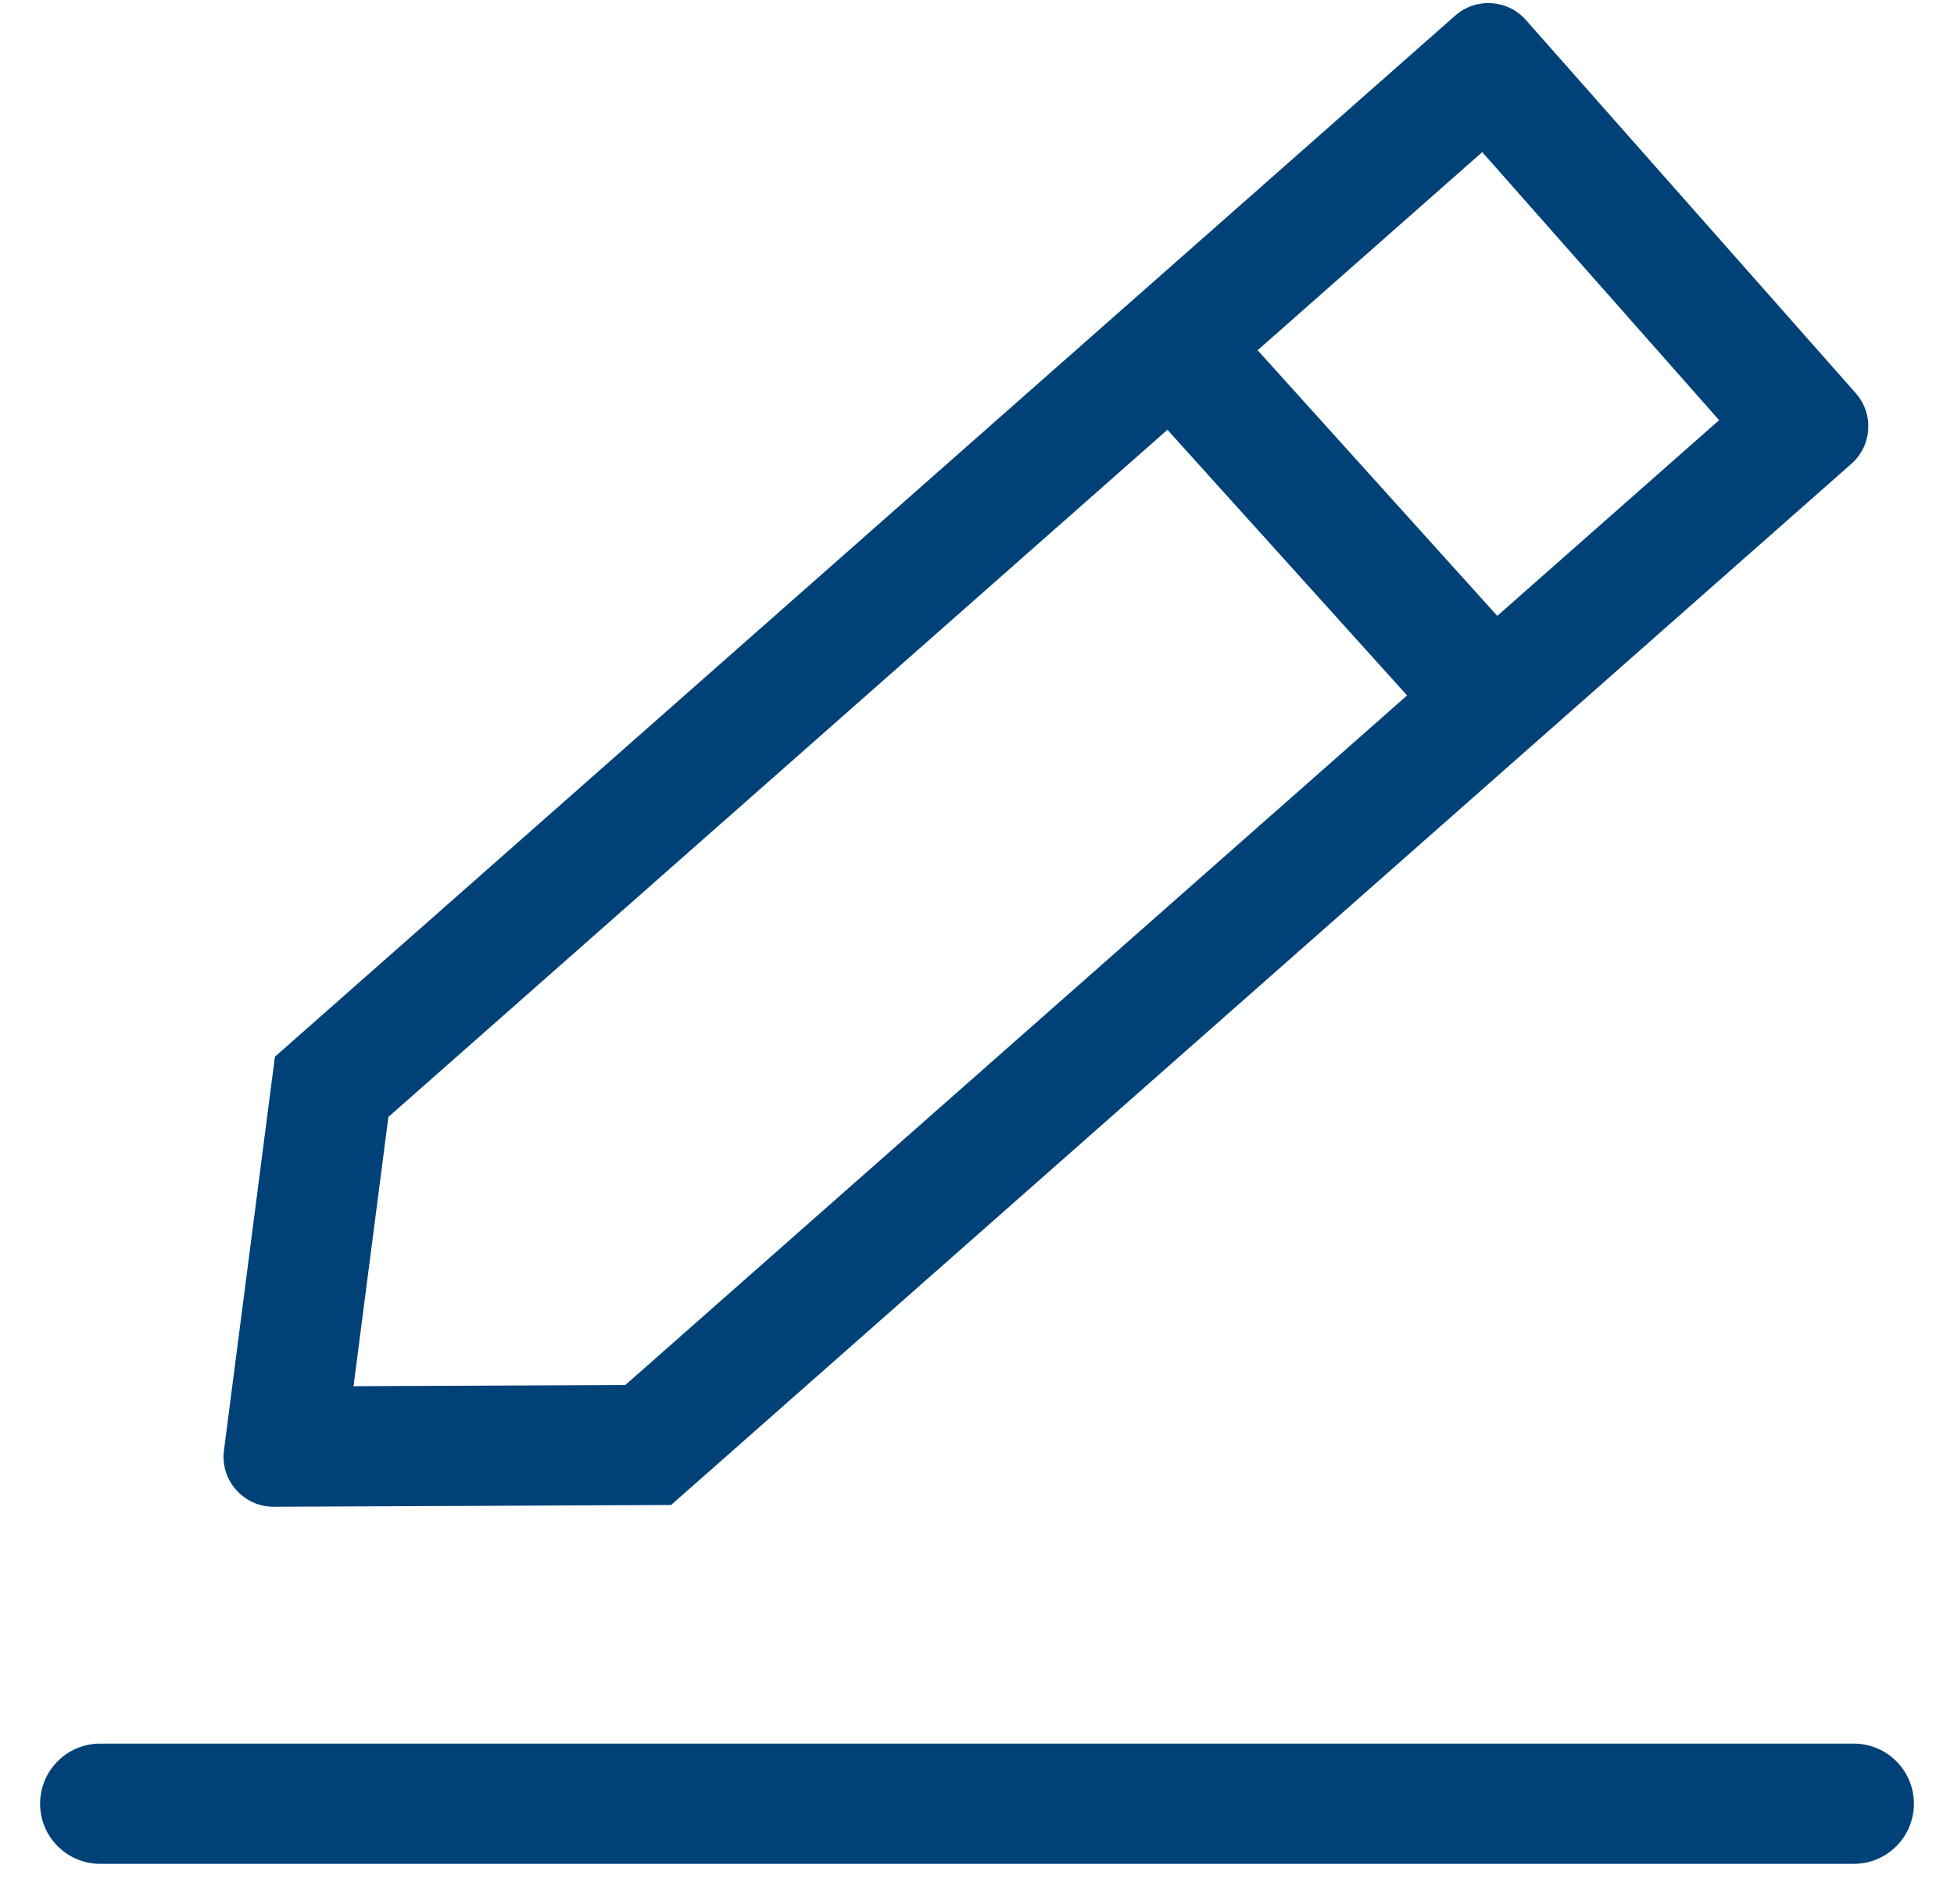 <svg width="39" height="38" viewBox="0 0 39 38" fill="none" xmlns="http://www.w3.org/2000/svg">
<path fill-rule="evenodd" clip-rule="evenodd" d="M25.101 6.99L29.584 3.036L34.312 8.386L29.884 12.292L25.101 6.99ZM23.301 8.578L7.752 22.293L7.056 27.667L12.481 27.643L28.084 13.88L23.301 8.578ZM36.951 9.258L13.394 30.038L5.466 30.073C4.861 30.076 4.392 29.545 4.47 28.945L5.487 21.091L29.044 0.312C29.458 -0.054 30.091 -0.014 30.456 0.4L37.039 7.847C37.405 8.261 37.366 8.893 36.951 9.258Z" fill="#004278"/>
<path d="M2 36L37 36" stroke="#004278" stroke-width="2.4" stroke-linecap="round"/>
</svg>
